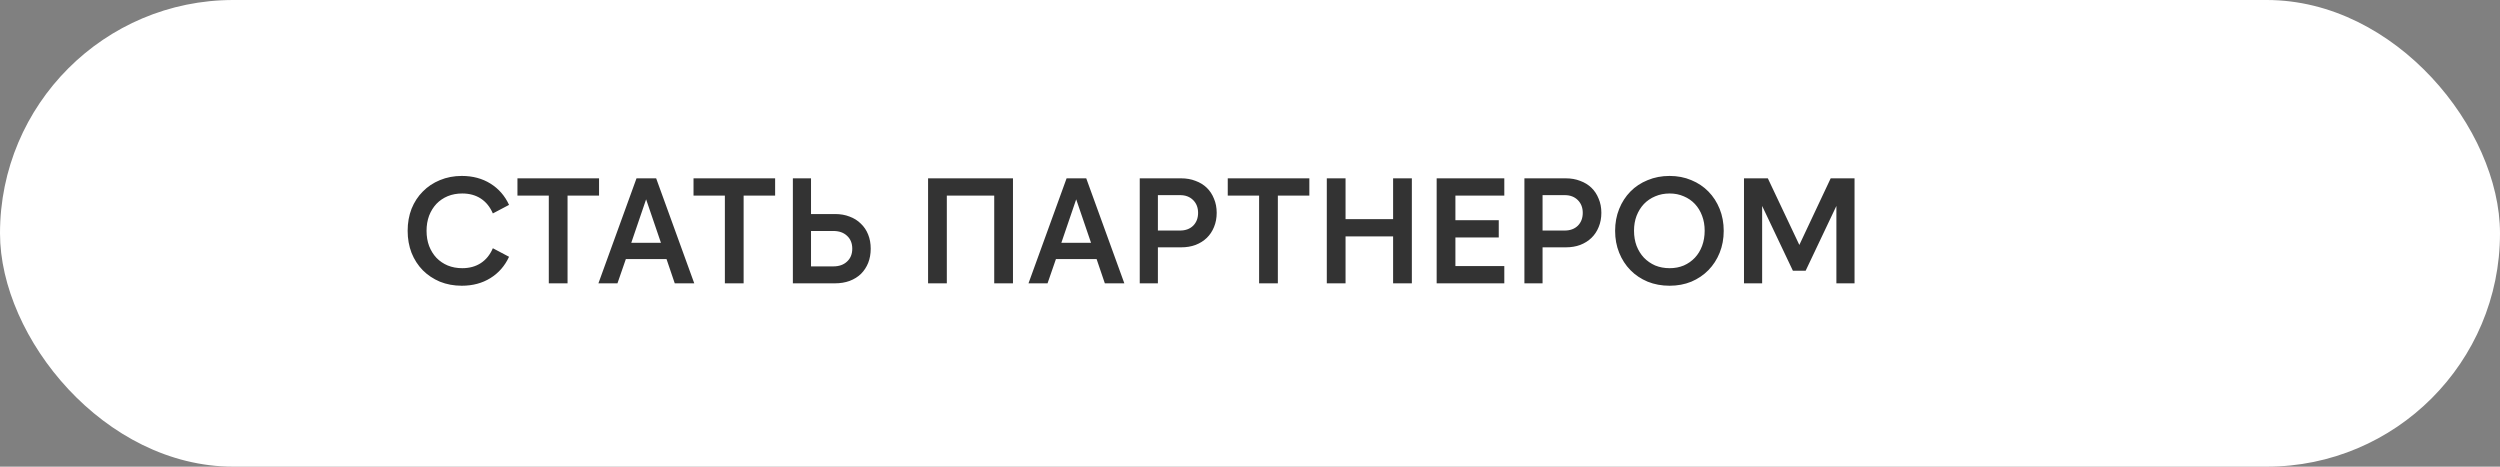 <?xml version="1.0" encoding="UTF-8"?> <svg xmlns="http://www.w3.org/2000/svg" width="300" height="56" viewBox="0 0 300 56" fill="none"><rect x="0" y="0" width="300" height="56" fill="#808080" stroke="none"/><rect width="300" height="56" rx="28" fill="white"></rect><path d="M55.416 34.288C54.468 34.288 53.592 34.126 52.788 33.802C51.996 33.466 51.312 33.01 50.736 32.434C50.16 31.846 49.71 31.15 49.386 30.346C49.074 29.53 48.918 28.648 48.918 27.7C48.918 26.74 49.074 25.858 49.386 25.054C49.71 24.25 50.16 23.56 50.736 22.984C51.312 22.396 51.996 21.94 52.788 21.616C53.592 21.28 54.468 21.112 55.416 21.112C56.724 21.112 57.87 21.418 58.854 22.03C59.838 22.642 60.582 23.494 61.086 24.586L59.142 25.612C58.806 24.832 58.326 24.238 57.702 23.83C57.078 23.422 56.334 23.218 55.47 23.218C54.834 23.218 54.252 23.326 53.724 23.542C53.208 23.758 52.758 24.064 52.374 24.46C52.002 24.856 51.708 25.33 51.492 25.882C51.288 26.434 51.186 27.04 51.186 27.7C51.186 28.36 51.288 28.966 51.492 29.518C51.708 30.07 52.002 30.544 52.374 30.94C52.758 31.336 53.208 31.642 53.724 31.858C54.252 32.074 54.834 32.182 55.47 32.182C56.334 32.182 57.078 31.978 57.702 31.57C58.326 31.162 58.806 30.568 59.142 29.788L61.086 30.814C60.582 31.906 59.838 32.758 58.854 33.37C57.87 33.982 56.724 34.288 55.416 34.288ZM71.886 21.4V23.47H68.106V34H65.856V23.47H62.094V21.4H71.886ZM75.751 29.14H79.315L77.533 23.92L75.751 29.14ZM78.739 21.4L83.311 34H80.971L79.981 31.084H75.103L74.095 34H71.809L76.381 21.4H78.739ZM93.015 21.4V23.47H89.235V34H86.985V23.47H83.223V21.4H93.015ZM95.144 34V21.4H97.322V25.684H100.202C100.85 25.684 101.432 25.786 101.948 25.99C102.476 26.182 102.926 26.464 103.298 26.836C103.682 27.196 103.976 27.634 104.18 28.15C104.384 28.654 104.486 29.218 104.486 29.842C104.486 30.466 104.384 31.036 104.18 31.552C103.976 32.056 103.688 32.494 103.316 32.866C102.944 33.226 102.488 33.508 101.948 33.712C101.42 33.904 100.832 34 100.184 34H95.144ZM97.322 31.966H100.004C100.688 31.966 101.234 31.774 101.642 31.39C102.062 31.006 102.272 30.49 102.272 29.842C102.272 29.194 102.062 28.678 101.642 28.294C101.234 27.91 100.688 27.718 100.004 27.718H97.322V31.966ZM111.369 21.4H121.557V34H119.307V23.47H113.619V34H111.369V21.4ZM127.361 29.14H130.925L129.143 23.92L127.361 29.14ZM130.349 21.4L134.921 34H132.581L131.591 31.084H126.713L125.705 34H123.419L127.991 21.4H130.349ZM138.947 27.664H141.611C142.259 27.664 142.781 27.472 143.177 27.088C143.573 26.692 143.771 26.176 143.771 25.54C143.771 24.916 143.573 24.406 143.177 24.01C142.781 23.614 142.259 23.416 141.611 23.416H138.947V27.664ZM136.769 34V21.4H141.737C142.373 21.4 142.949 21.502 143.465 21.706C143.993 21.898 144.443 22.174 144.815 22.534C145.187 22.894 145.475 23.332 145.679 23.848C145.895 24.352 146.003 24.916 146.003 25.54C146.003 26.164 145.895 26.734 145.679 27.25C145.475 27.754 145.187 28.186 144.815 28.546C144.443 28.906 143.993 29.188 143.465 29.392C142.949 29.584 142.373 29.68 141.737 29.68H138.947V34H136.769ZM157.122 21.4V23.47H153.342V34H151.092V23.47H147.33V21.4H157.122ZM159.216 21.4H161.466V26.296H167.172V21.4H169.422V34H167.172V28.366H161.466V34H159.216V21.4ZM172.399 21.4H180.517V23.47H174.649V26.422H179.851V28.492H174.649V31.93H180.517V34H172.399V21.4ZM185.107 27.664H187.771C188.419 27.664 188.941 27.472 189.337 27.088C189.733 26.692 189.931 26.176 189.931 25.54C189.931 24.916 189.733 24.406 189.337 24.01C188.941 23.614 188.419 23.416 187.771 23.416H185.107V27.664ZM182.929 34V21.4H187.897C188.533 21.4 189.109 21.502 189.625 21.706C190.153 21.898 190.603 22.174 190.975 22.534C191.347 22.894 191.635 23.332 191.839 23.848C192.055 24.352 192.163 24.916 192.163 25.54C192.163 26.164 192.055 26.734 191.839 27.25C191.635 27.754 191.347 28.186 190.975 28.546C190.603 28.906 190.153 29.188 189.625 29.392C189.109 29.584 188.533 29.68 187.897 29.68H185.107V34H182.929ZM200.348 34.288C199.4 34.288 198.524 34.126 197.72 33.802C196.916 33.466 196.226 33.004 195.65 32.416C195.074 31.828 194.624 31.132 194.3 30.328C193.976 29.524 193.814 28.648 193.814 27.7C193.814 26.752 193.976 25.876 194.3 25.072C194.624 24.268 195.074 23.572 195.65 22.984C196.226 22.396 196.916 21.94 197.72 21.616C198.524 21.28 199.4 21.112 200.348 21.112C201.296 21.112 202.166 21.28 202.958 21.616C203.75 21.94 204.434 22.396 205.01 22.984C205.586 23.572 206.036 24.268 206.36 25.072C206.684 25.876 206.846 26.752 206.846 27.7C206.846 28.648 206.684 29.524 206.36 30.328C206.036 31.132 205.586 31.828 205.01 32.416C204.434 33.004 203.75 33.466 202.958 33.802C202.166 34.126 201.296 34.288 200.348 34.288ZM200.366 32.182C200.978 32.182 201.542 32.074 202.058 31.858C202.574 31.63 203.018 31.318 203.39 30.922C203.762 30.526 204.05 30.052 204.254 29.5C204.458 28.948 204.56 28.342 204.56 27.682C204.56 27.034 204.458 26.44 204.254 25.9C204.05 25.348 203.762 24.874 203.39 24.478C203.018 24.082 202.574 23.776 202.058 23.56C201.542 23.332 200.978 23.218 200.366 23.218C199.73 23.218 199.148 23.332 198.62 23.56C198.104 23.776 197.654 24.082 197.27 24.478C196.898 24.874 196.604 25.348 196.388 25.9C196.184 26.44 196.082 27.034 196.082 27.682C196.082 28.342 196.184 28.948 196.388 29.5C196.604 30.052 196.898 30.526 197.27 30.922C197.654 31.318 198.104 31.63 198.62 31.858C199.148 32.074 199.73 32.182 200.366 32.182ZM215.921 29.392L219.683 21.4H222.545V34H220.367V24.712L216.677 32.488H215.147L211.457 24.712V34H209.279V21.4H212.141L215.921 29.392Z" fill="#333333"></path></svg> 